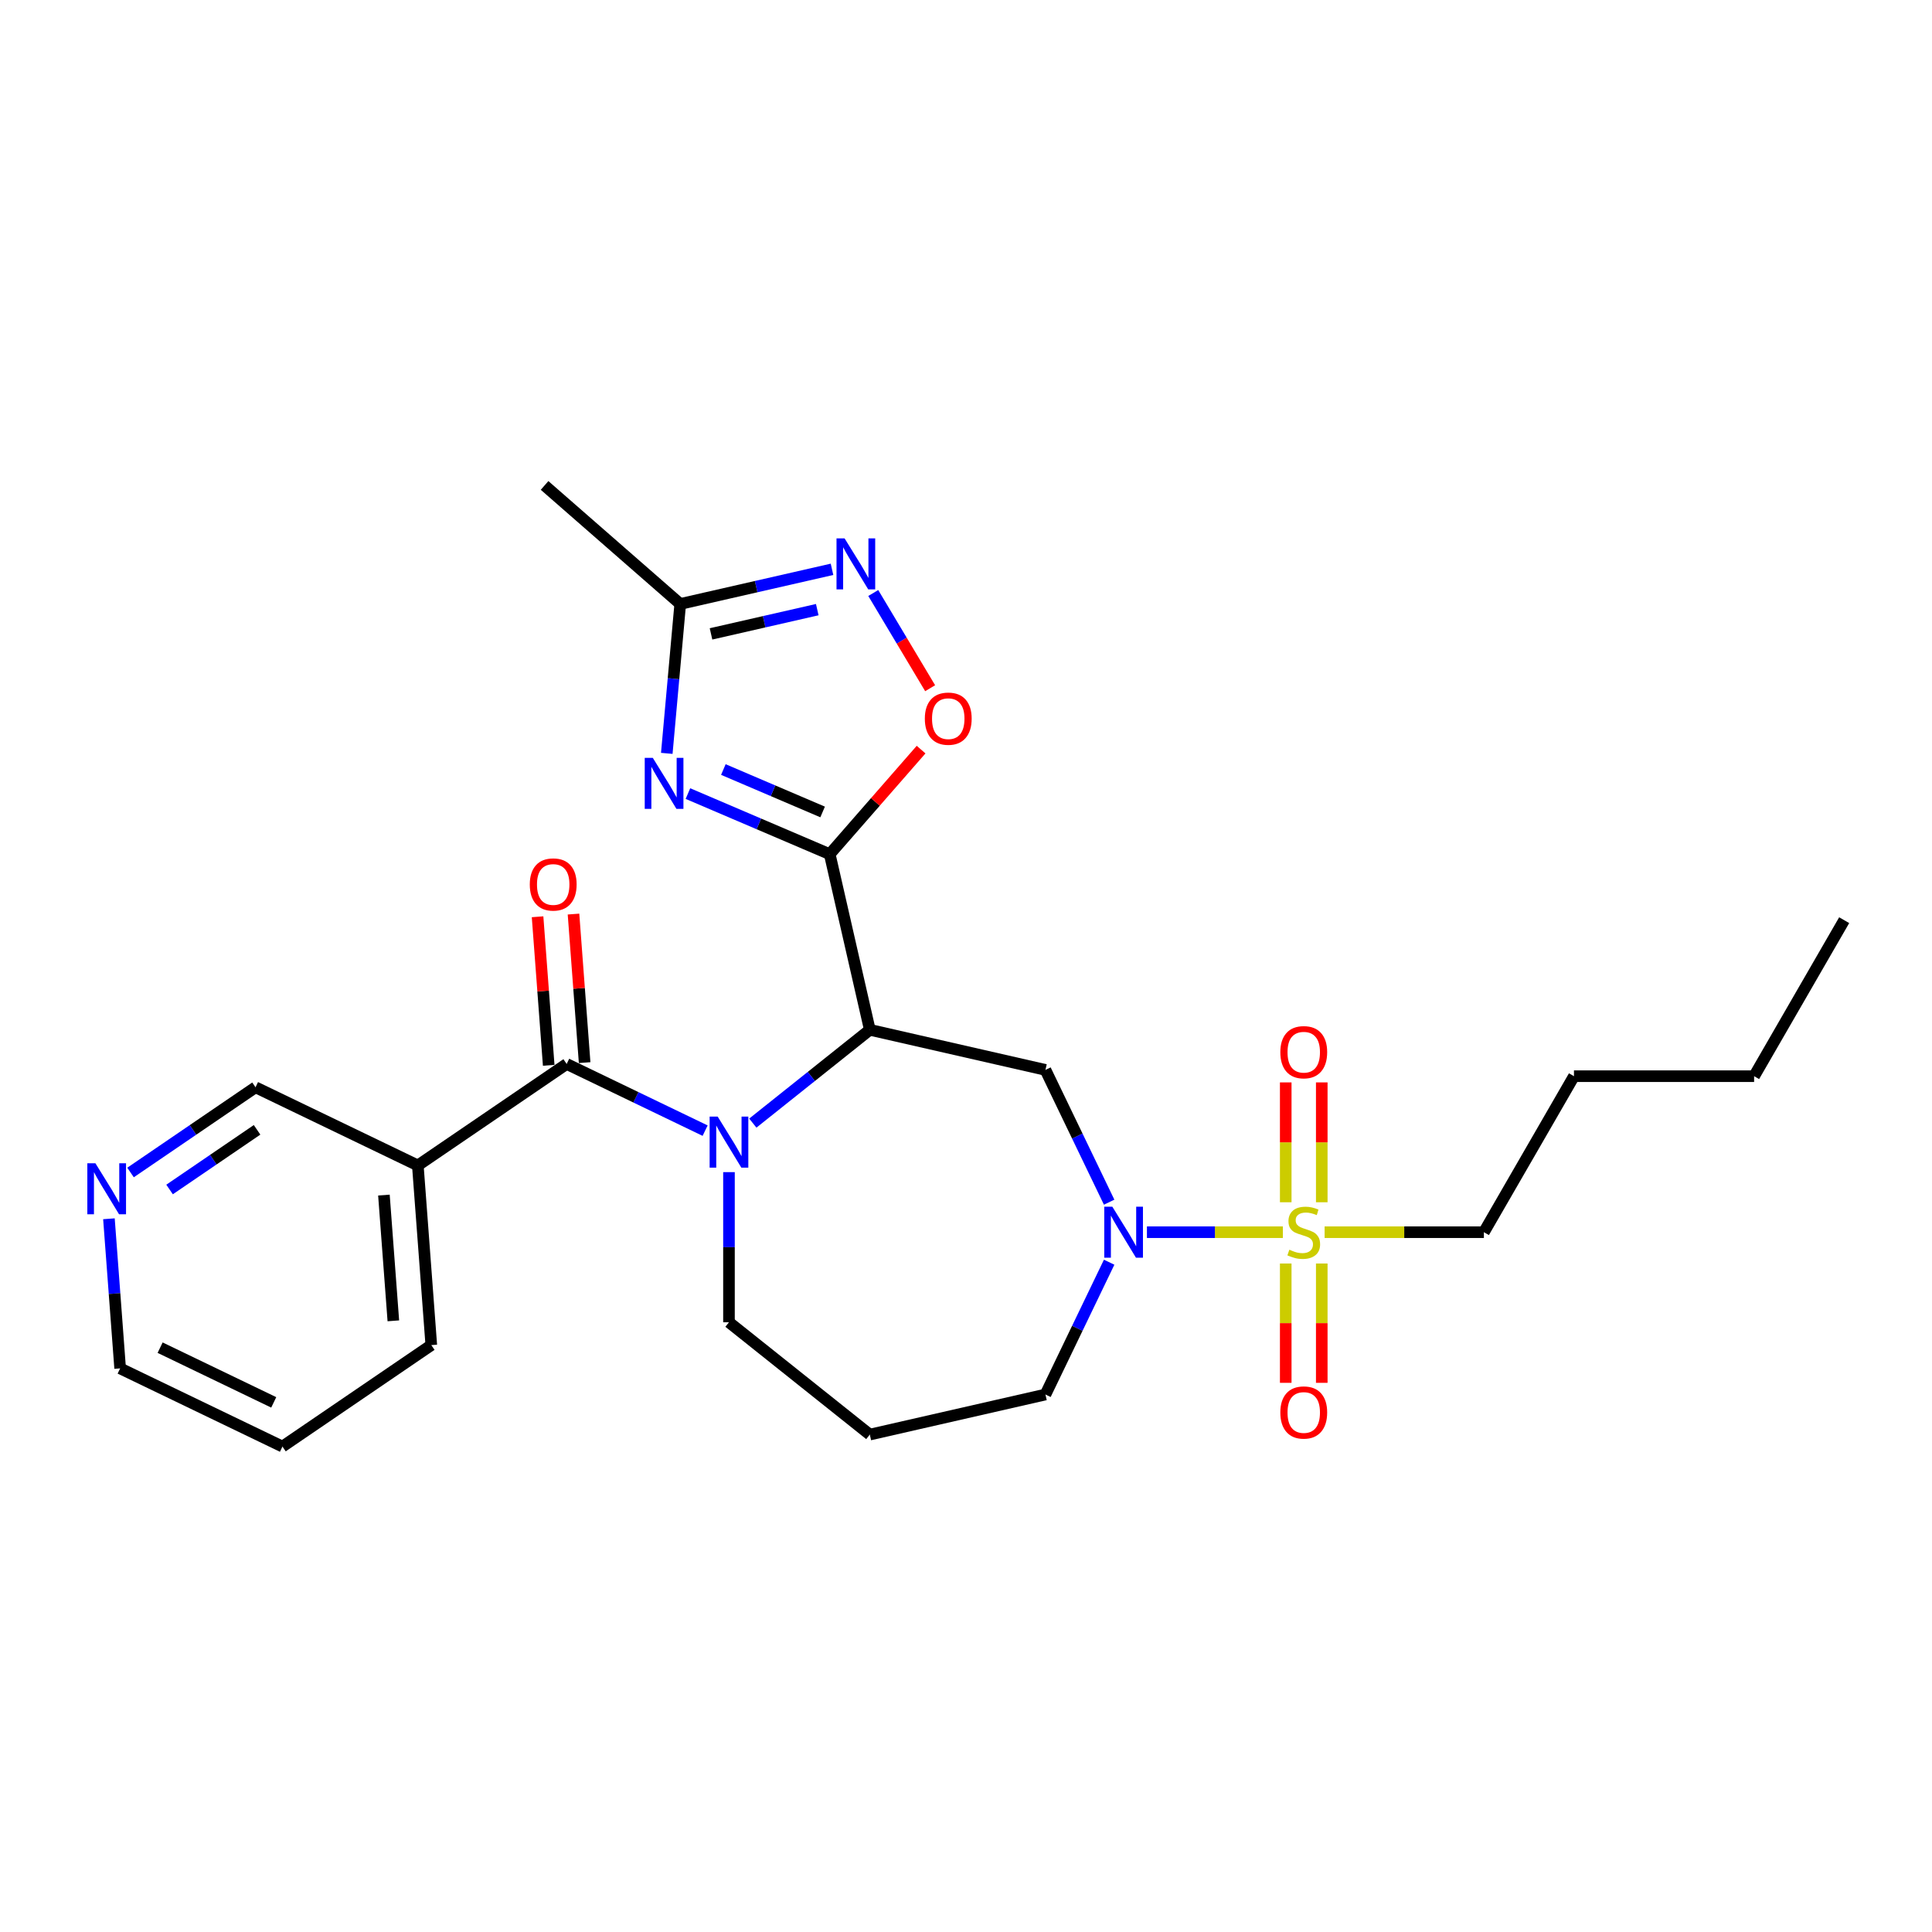 <?xml version='1.0' encoding='iso-8859-1'?>
<svg version='1.1' baseProfile='full'
              xmlns='http://www.w3.org/2000/svg'
                      xmlns:rdkit='http://www.rdkit.org/xml'
                      xmlns:xlink='http://www.w3.org/1999/xlink'
                  xml:space='preserve'
width='1000px' height='1000px' viewBox='0 0 1000 1000'>
<!-- END OF HEADER -->
<rect style='opacity:1.0;fill:#FFFFFF;stroke:none' width='1000' height='1000' x='0' y='0'> </rect>
<path class='bond-0' d='M 450.215,533.027 L 429.466,442.123' style='fill:none;fill-rule:evenodd;stroke:#000000;stroke-width:6px;stroke-linecap:butt;stroke-linejoin:miter;stroke-opacity:1' />
<path class='bond-1' d='M 450.215,533.027 L 419.938,557.173' style='fill:none;fill-rule:evenodd;stroke:#000000;stroke-width:6px;stroke-linecap:butt;stroke-linejoin:miter;stroke-opacity:1' />
<path class='bond-1' d='M 419.938,557.173 L 389.66,581.318' style='fill:none;fill-rule:evenodd;stroke:#0000FF;stroke-width:6px;stroke-linecap:butt;stroke-linejoin:miter;stroke-opacity:1' />
<path class='bond-6' d='M 450.215,533.027 L 541.119,553.776' style='fill:none;fill-rule:evenodd;stroke:#000000;stroke-width:6px;stroke-linecap:butt;stroke-linejoin:miter;stroke-opacity:1' />
<path class='bond-3' d='M 429.466,442.123 L 392.77,426.438' style='fill:none;fill-rule:evenodd;stroke:#000000;stroke-width:6px;stroke-linecap:butt;stroke-linejoin:miter;stroke-opacity:1' />
<path class='bond-3' d='M 392.77,426.438 L 356.073,410.753' style='fill:none;fill-rule:evenodd;stroke:#0000FF;stroke-width:6px;stroke-linecap:butt;stroke-linejoin:miter;stroke-opacity:1' />
<path class='bond-3' d='M 425.787,420.269 L 400.099,409.29' style='fill:none;fill-rule:evenodd;stroke:#000000;stroke-width:6px;stroke-linecap:butt;stroke-linejoin:miter;stroke-opacity:1' />
<path class='bond-3' d='M 400.099,409.29 L 374.411,398.31' style='fill:none;fill-rule:evenodd;stroke:#0000FF;stroke-width:6px;stroke-linecap:butt;stroke-linejoin:miter;stroke-opacity:1' />
<path class='bond-7' d='M 429.466,442.123 L 453.11,415.06' style='fill:none;fill-rule:evenodd;stroke:#000000;stroke-width:6px;stroke-linecap:butt;stroke-linejoin:miter;stroke-opacity:1' />
<path class='bond-7' d='M 453.11,415.06 L 476.754,387.998' style='fill:none;fill-rule:evenodd;stroke:#FF0000;stroke-width:6px;stroke-linecap:butt;stroke-linejoin:miter;stroke-opacity:1' />
<path class='bond-5' d='M 364.97,585.218 L 329.138,567.962' style='fill:none;fill-rule:evenodd;stroke:#0000FF;stroke-width:6px;stroke-linecap:butt;stroke-linejoin:miter;stroke-opacity:1' />
<path class='bond-5' d='M 329.138,567.962 L 293.307,550.707' style='fill:none;fill-rule:evenodd;stroke:#000000;stroke-width:6px;stroke-linecap:butt;stroke-linejoin:miter;stroke-opacity:1' />
<path class='bond-15' d='M 377.315,606.697 L 377.315,645.551' style='fill:none;fill-rule:evenodd;stroke:#0000FF;stroke-width:6px;stroke-linecap:butt;stroke-linejoin:miter;stroke-opacity:1' />
<path class='bond-15' d='M 377.315,645.551 L 377.315,684.405' style='fill:none;fill-rule:evenodd;stroke:#000000;stroke-width:6px;stroke-linecap:butt;stroke-linejoin:miter;stroke-opacity:1' />
<path class='bond-2' d='M 664.021,637.784 L 628.836,637.784' style='fill:none;fill-rule:evenodd;stroke:#CCCC00;stroke-width:6px;stroke-linecap:butt;stroke-linejoin:miter;stroke-opacity:1' />
<path class='bond-2' d='M 628.836,637.784 L 593.651,637.784' style='fill:none;fill-rule:evenodd;stroke:#0000FF;stroke-width:6px;stroke-linecap:butt;stroke-linejoin:miter;stroke-opacity:1' />
<path class='bond-11' d='M 684.142,622.287 L 684.142,591.268' style='fill:none;fill-rule:evenodd;stroke:#CCCC00;stroke-width:6px;stroke-linecap:butt;stroke-linejoin:miter;stroke-opacity:1' />
<path class='bond-11' d='M 684.142,591.268 L 684.142,560.248' style='fill:none;fill-rule:evenodd;stroke:#FF0000;stroke-width:6px;stroke-linecap:butt;stroke-linejoin:miter;stroke-opacity:1' />
<path class='bond-11' d='M 665.494,622.287 L 665.494,591.268' style='fill:none;fill-rule:evenodd;stroke:#CCCC00;stroke-width:6px;stroke-linecap:butt;stroke-linejoin:miter;stroke-opacity:1' />
<path class='bond-11' d='M 665.494,591.268 L 665.494,560.248' style='fill:none;fill-rule:evenodd;stroke:#FF0000;stroke-width:6px;stroke-linecap:butt;stroke-linejoin:miter;stroke-opacity:1' />
<path class='bond-12' d='M 665.494,653.99 L 665.494,684.869' style='fill:none;fill-rule:evenodd;stroke:#CCCC00;stroke-width:6px;stroke-linecap:butt;stroke-linejoin:miter;stroke-opacity:1' />
<path class='bond-12' d='M 665.494,684.869 L 665.494,715.748' style='fill:none;fill-rule:evenodd;stroke:#FF0000;stroke-width:6px;stroke-linecap:butt;stroke-linejoin:miter;stroke-opacity:1' />
<path class='bond-12' d='M 684.142,653.99 L 684.142,684.869' style='fill:none;fill-rule:evenodd;stroke:#CCCC00;stroke-width:6px;stroke-linecap:butt;stroke-linejoin:miter;stroke-opacity:1' />
<path class='bond-12' d='M 684.142,684.869 L 684.142,715.748' style='fill:none;fill-rule:evenodd;stroke:#FF0000;stroke-width:6px;stroke-linecap:butt;stroke-linejoin:miter;stroke-opacity:1' />
<path class='bond-16' d='M 685.616,637.784 L 726.838,637.784' style='fill:none;fill-rule:evenodd;stroke:#CCCC00;stroke-width:6px;stroke-linecap:butt;stroke-linejoin:miter;stroke-opacity:1' />
<path class='bond-16' d='M 726.838,637.784 L 768.061,637.784' style='fill:none;fill-rule:evenodd;stroke:#000000;stroke-width:6px;stroke-linecap:butt;stroke-linejoin:miter;stroke-opacity:1' />
<path class='bond-9' d='M 345.126,389.942 L 348.606,351.275' style='fill:none;fill-rule:evenodd;stroke:#0000FF;stroke-width:6px;stroke-linecap:butt;stroke-linejoin:miter;stroke-opacity:1' />
<path class='bond-9' d='M 348.606,351.275 L 352.086,312.609' style='fill:none;fill-rule:evenodd;stroke:#000000;stroke-width:6px;stroke-linecap:butt;stroke-linejoin:miter;stroke-opacity:1' />
<path class='bond-4' d='M 574.095,622.25 L 557.607,588.013' style='fill:none;fill-rule:evenodd;stroke:#0000FF;stroke-width:6px;stroke-linecap:butt;stroke-linejoin:miter;stroke-opacity:1' />
<path class='bond-4' d='M 557.607,588.013 L 541.119,553.776' style='fill:none;fill-rule:evenodd;stroke:#000000;stroke-width:6px;stroke-linecap:butt;stroke-linejoin:miter;stroke-opacity:1' />
<path class='bond-17' d='M 574.095,653.318 L 557.607,687.555' style='fill:none;fill-rule:evenodd;stroke:#0000FF;stroke-width:6px;stroke-linecap:butt;stroke-linejoin:miter;stroke-opacity:1' />
<path class='bond-17' d='M 557.607,687.555 L 541.119,721.793' style='fill:none;fill-rule:evenodd;stroke:#000000;stroke-width:6px;stroke-linecap:butt;stroke-linejoin:miter;stroke-opacity:1' />
<path class='bond-10' d='M 293.307,550.707 L 216.266,603.232' style='fill:none;fill-rule:evenodd;stroke:#000000;stroke-width:6px;stroke-linecap:butt;stroke-linejoin:miter;stroke-opacity:1' />
<path class='bond-13' d='M 302.605,550.01 L 299.724,511.566' style='fill:none;fill-rule:evenodd;stroke:#000000;stroke-width:6px;stroke-linecap:butt;stroke-linejoin:miter;stroke-opacity:1' />
<path class='bond-13' d='M 299.724,511.566 L 296.843,473.122' style='fill:none;fill-rule:evenodd;stroke:#FF0000;stroke-width:6px;stroke-linecap:butt;stroke-linejoin:miter;stroke-opacity:1' />
<path class='bond-13' d='M 284.008,551.403 L 281.127,512.959' style='fill:none;fill-rule:evenodd;stroke:#000000;stroke-width:6px;stroke-linecap:butt;stroke-linejoin:miter;stroke-opacity:1' />
<path class='bond-13' d='M 281.127,512.959 L 278.246,474.515' style='fill:none;fill-rule:evenodd;stroke:#FF0000;stroke-width:6px;stroke-linecap:butt;stroke-linejoin:miter;stroke-opacity:1' />
<path class='bond-8' d='M 481.444,356.221 L 466.721,331.58' style='fill:none;fill-rule:evenodd;stroke:#FF0000;stroke-width:6px;stroke-linecap:butt;stroke-linejoin:miter;stroke-opacity:1' />
<path class='bond-8' d='M 466.721,331.58 L 451.999,306.938' style='fill:none;fill-rule:evenodd;stroke:#0000FF;stroke-width:6px;stroke-linecap:butt;stroke-linejoin:miter;stroke-opacity:1' />
<path class='bond-28' d='M 430.645,294.678 L 391.365,303.644' style='fill:none;fill-rule:evenodd;stroke:#0000FF;stroke-width:6px;stroke-linecap:butt;stroke-linejoin:miter;stroke-opacity:1' />
<path class='bond-28' d='M 391.365,303.644 L 352.086,312.609' style='fill:none;fill-rule:evenodd;stroke:#000000;stroke-width:6px;stroke-linecap:butt;stroke-linejoin:miter;stroke-opacity:1' />
<path class='bond-28' d='M 423.011,315.549 L 395.515,321.825' style='fill:none;fill-rule:evenodd;stroke:#0000FF;stroke-width:6px;stroke-linecap:butt;stroke-linejoin:miter;stroke-opacity:1' />
<path class='bond-28' d='M 395.515,321.825 L 368.019,328.1' style='fill:none;fill-rule:evenodd;stroke:#000000;stroke-width:6px;stroke-linecap:butt;stroke-linejoin:miter;stroke-opacity:1' />
<path class='bond-21' d='M 352.086,312.609 L 281.868,251.261' style='fill:none;fill-rule:evenodd;stroke:#000000;stroke-width:6px;stroke-linecap:butt;stroke-linejoin:miter;stroke-opacity:1' />
<path class='bond-19' d='M 216.266,603.232 L 132.258,562.775' style='fill:none;fill-rule:evenodd;stroke:#000000;stroke-width:6px;stroke-linecap:butt;stroke-linejoin:miter;stroke-opacity:1' />
<path class='bond-20' d='M 216.266,603.232 L 223.234,696.214' style='fill:none;fill-rule:evenodd;stroke:#000000;stroke-width:6px;stroke-linecap:butt;stroke-linejoin:miter;stroke-opacity:1' />
<path class='bond-20' d='M 198.715,618.573 L 203.593,683.66' style='fill:none;fill-rule:evenodd;stroke:#000000;stroke-width:6px;stroke-linecap:butt;stroke-linejoin:miter;stroke-opacity:1' />
<path class='bond-14' d='M 67.562,606.884 L 99.91,584.83' style='fill:none;fill-rule:evenodd;stroke:#0000FF;stroke-width:6px;stroke-linecap:butt;stroke-linejoin:miter;stroke-opacity:1' />
<path class='bond-14' d='M 99.91,584.83 L 132.258,562.775' style='fill:none;fill-rule:evenodd;stroke:#000000;stroke-width:6px;stroke-linecap:butt;stroke-linejoin:miter;stroke-opacity:1' />
<path class='bond-14' d='M 87.772,615.676 L 110.415,600.238' style='fill:none;fill-rule:evenodd;stroke:#0000FF;stroke-width:6px;stroke-linecap:butt;stroke-linejoin:miter;stroke-opacity:1' />
<path class='bond-14' d='M 110.415,600.238 L 133.058,584.8' style='fill:none;fill-rule:evenodd;stroke:#000000;stroke-width:6px;stroke-linecap:butt;stroke-linejoin:miter;stroke-opacity:1' />
<path class='bond-29' d='M 56.381,630.835 L 59.283,669.559' style='fill:none;fill-rule:evenodd;stroke:#0000FF;stroke-width:6px;stroke-linecap:butt;stroke-linejoin:miter;stroke-opacity:1' />
<path class='bond-29' d='M 59.283,669.559 L 62.185,708.282' style='fill:none;fill-rule:evenodd;stroke:#000000;stroke-width:6px;stroke-linecap:butt;stroke-linejoin:miter;stroke-opacity:1' />
<path class='bond-18' d='M 377.315,684.405 L 450.215,742.541' style='fill:none;fill-rule:evenodd;stroke:#000000;stroke-width:6px;stroke-linecap:butt;stroke-linejoin:miter;stroke-opacity:1' />
<path class='bond-23' d='M 768.061,637.784 L 814.682,557.034' style='fill:none;fill-rule:evenodd;stroke:#000000;stroke-width:6px;stroke-linecap:butt;stroke-linejoin:miter;stroke-opacity:1' />
<path class='bond-27' d='M 541.119,721.793 L 450.215,742.541' style='fill:none;fill-rule:evenodd;stroke:#000000;stroke-width:6px;stroke-linecap:butt;stroke-linejoin:miter;stroke-opacity:1' />
<path class='bond-24' d='M 223.234,696.214 L 146.194,748.739' style='fill:none;fill-rule:evenodd;stroke:#000000;stroke-width:6px;stroke-linecap:butt;stroke-linejoin:miter;stroke-opacity:1' />
<path class='bond-22' d='M 62.185,708.282 L 146.194,748.739' style='fill:none;fill-rule:evenodd;stroke:#000000;stroke-width:6px;stroke-linecap:butt;stroke-linejoin:miter;stroke-opacity:1' />
<path class='bond-22' d='M 82.878,697.549 L 141.684,725.869' style='fill:none;fill-rule:evenodd;stroke:#000000;stroke-width:6px;stroke-linecap:butt;stroke-linejoin:miter;stroke-opacity:1' />
<path class='bond-25' d='M 814.682,557.034 L 907.924,557.034' style='fill:none;fill-rule:evenodd;stroke:#000000;stroke-width:6px;stroke-linecap:butt;stroke-linejoin:miter;stroke-opacity:1' />
<path class='bond-26' d='M 907.924,557.034 L 954.545,476.284' style='fill:none;fill-rule:evenodd;stroke:#000000;stroke-width:6px;stroke-linecap:butt;stroke-linejoin:miter;stroke-opacity:1' />
<path  class='atom-2' d='M 371.478 577.96
L 380.131 591.946
Q 380.989 593.326, 382.369 595.825
Q 383.749 598.324, 383.823 598.473
L 383.823 577.96
L 387.329 577.96
L 387.329 604.366
L 383.711 604.366
L 374.425 589.074
Q 373.343 587.284, 372.187 585.233
Q 371.068 583.181, 370.732 582.547
L 370.732 604.366
L 367.301 604.366
L 367.301 577.96
L 371.478 577.96
' fill='#0000FF'/>
<path  class='atom-3' d='M 667.359 646.847
Q 667.657 646.959, 668.888 647.481
Q 670.119 648.003, 671.462 648.339
Q 672.842 648.638, 674.184 648.638
Q 676.683 648.638, 678.138 647.444
Q 679.592 646.213, 679.592 644.087
Q 679.592 642.633, 678.846 641.738
Q 678.138 640.842, 677.019 640.358
Q 675.9 639.873, 674.035 639.313
Q 671.685 638.605, 670.268 637.933
Q 668.888 637.262, 667.881 635.845
Q 666.911 634.427, 666.911 632.04
Q 666.911 628.721, 669.149 626.67
Q 671.424 624.618, 675.9 624.618
Q 678.958 624.618, 682.427 626.073
L 681.569 628.945
Q 678.399 627.639, 676.012 627.639
Q 673.438 627.639, 672.021 628.721
Q 670.604 629.765, 670.641 631.593
Q 670.641 633.01, 671.35 633.868
Q 672.096 634.726, 673.14 635.211
Q 674.222 635.695, 676.012 636.255
Q 678.399 637.001, 679.816 637.747
Q 681.233 638.493, 682.24 640.022
Q 683.285 641.514, 683.285 644.087
Q 683.285 647.742, 680.823 649.719
Q 678.399 651.659, 674.333 651.659
Q 671.984 651.659, 670.193 651.136
Q 668.44 650.652, 666.352 649.794
L 667.359 646.847
' fill='#CCCC00'/>
<path  class='atom-4' d='M 337.891 392.273
L 346.543 406.259
Q 347.401 407.639, 348.781 410.138
Q 350.161 412.637, 350.236 412.786
L 350.236 392.273
L 353.742 392.273
L 353.742 418.679
L 350.124 418.679
L 340.837 403.387
Q 339.755 401.597, 338.599 399.546
Q 337.48 397.494, 337.145 396.86
L 337.145 418.679
L 333.713 418.679
L 333.713 392.273
L 337.891 392.273
' fill='#0000FF'/>
<path  class='atom-5' d='M 575.739 624.581
L 584.392 638.567
Q 585.25 639.947, 586.63 642.446
Q 588.01 644.945, 588.084 645.094
L 588.084 624.581
L 591.59 624.581
L 591.59 650.987
L 587.972 650.987
L 578.685 635.695
Q 577.604 633.905, 576.448 631.854
Q 575.329 629.803, 574.993 629.168
L 574.993 650.987
L 571.562 650.987
L 571.562 624.581
L 575.739 624.581
' fill='#0000FF'/>
<path  class='atom-8' d='M 478.693 371.979
Q 478.693 365.639, 481.826 362.095
Q 484.959 358.552, 490.814 358.552
Q 496.67 358.552, 499.803 362.095
Q 502.936 365.639, 502.936 371.979
Q 502.936 378.394, 499.766 382.049
Q 496.595 385.667, 490.814 385.667
Q 484.996 385.667, 481.826 382.049
Q 478.693 378.431, 478.693 371.979
M 490.814 382.683
Q 494.842 382.683, 497.006 379.998
Q 499.206 377.275, 499.206 371.979
Q 499.206 366.795, 497.006 364.184
Q 494.842 361.536, 490.814 361.536
Q 486.786 361.536, 484.586 364.147
Q 482.422 366.757, 482.422 371.979
Q 482.422 377.312, 484.586 379.998
Q 486.786 382.683, 490.814 382.683
' fill='#FF0000'/>
<path  class='atom-9' d='M 437.153 278.657
L 445.806 292.644
Q 446.664 294.024, 448.044 296.523
Q 449.424 299.022, 449.499 299.171
L 449.499 278.657
L 453.005 278.657
L 453.005 305.064
L 449.387 305.064
L 440.1 289.772
Q 439.018 287.982, 437.862 285.93
Q 436.743 283.879, 436.407 283.245
L 436.407 305.064
L 432.976 305.064
L 432.976 278.657
L 437.153 278.657
' fill='#0000FF'/>
<path  class='atom-12' d='M 662.697 544.616
Q 662.697 538.276, 665.83 534.733
Q 668.963 531.189, 674.818 531.189
Q 680.674 531.189, 683.807 534.733
Q 686.94 538.276, 686.94 544.616
Q 686.94 551.031, 683.77 554.686
Q 680.599 558.304, 674.818 558.304
Q 669 558.304, 665.83 554.686
Q 662.697 551.069, 662.697 544.616
M 674.818 555.321
Q 678.846 555.321, 681.01 552.635
Q 683.21 549.912, 683.21 544.616
Q 683.21 539.432, 681.01 536.821
Q 678.846 534.173, 674.818 534.173
Q 670.79 534.173, 668.59 536.784
Q 666.426 539.395, 666.426 544.616
Q 666.426 549.95, 668.59 552.635
Q 670.79 555.321, 674.818 555.321
' fill='#FF0000'/>
<path  class='atom-13' d='M 662.697 731.101
Q 662.697 724.761, 665.83 721.217
Q 668.963 717.674, 674.818 717.674
Q 680.674 717.674, 683.807 721.217
Q 686.94 724.761, 686.94 731.101
Q 686.94 737.516, 683.77 741.171
Q 680.599 744.789, 674.818 744.789
Q 669 744.789, 665.83 741.171
Q 662.697 737.553, 662.697 731.101
M 674.818 741.805
Q 678.846 741.805, 681.01 739.12
Q 683.21 736.397, 683.21 731.101
Q 683.21 725.917, 681.01 723.306
Q 678.846 720.658, 674.818 720.658
Q 670.79 720.658, 668.59 723.269
Q 666.426 725.88, 666.426 731.101
Q 666.426 736.435, 668.59 739.12
Q 670.79 741.805, 674.818 741.805
' fill='#FF0000'/>
<path  class='atom-14' d='M 274.217 457.799
Q 274.217 451.459, 277.35 447.916
Q 280.483 444.373, 286.339 444.373
Q 292.194 444.373, 295.327 447.916
Q 298.46 451.459, 298.46 457.799
Q 298.46 464.215, 295.29 467.87
Q 292.12 471.487, 286.339 471.487
Q 280.52 471.487, 277.35 467.87
Q 274.217 464.252, 274.217 457.799
M 286.339 468.504
Q 290.367 468.504, 292.53 465.818
Q 294.73 463.096, 294.73 457.799
Q 294.73 452.615, 292.53 450.004
Q 290.367 447.356, 286.339 447.356
Q 282.31 447.356, 280.11 449.967
Q 277.947 452.578, 277.947 457.799
Q 277.947 463.133, 280.11 465.818
Q 282.31 468.504, 286.339 468.504
' fill='#FF0000'/>
<path  class='atom-15' d='M 49.38 602.098
L 58.033 616.084
Q 58.891 617.464, 60.271 619.963
Q 61.651 622.462, 61.725 622.611
L 61.725 602.098
L 65.231 602.098
L 65.231 628.504
L 61.614 628.504
L 52.327 613.212
Q 51.245 611.422, 50.089 609.371
Q 48.97 607.319, 48.634 606.685
L 48.634 628.504
L 45.203 628.504
L 45.203 602.098
L 49.38 602.098
' fill='#0000FF'/>
</svg>
